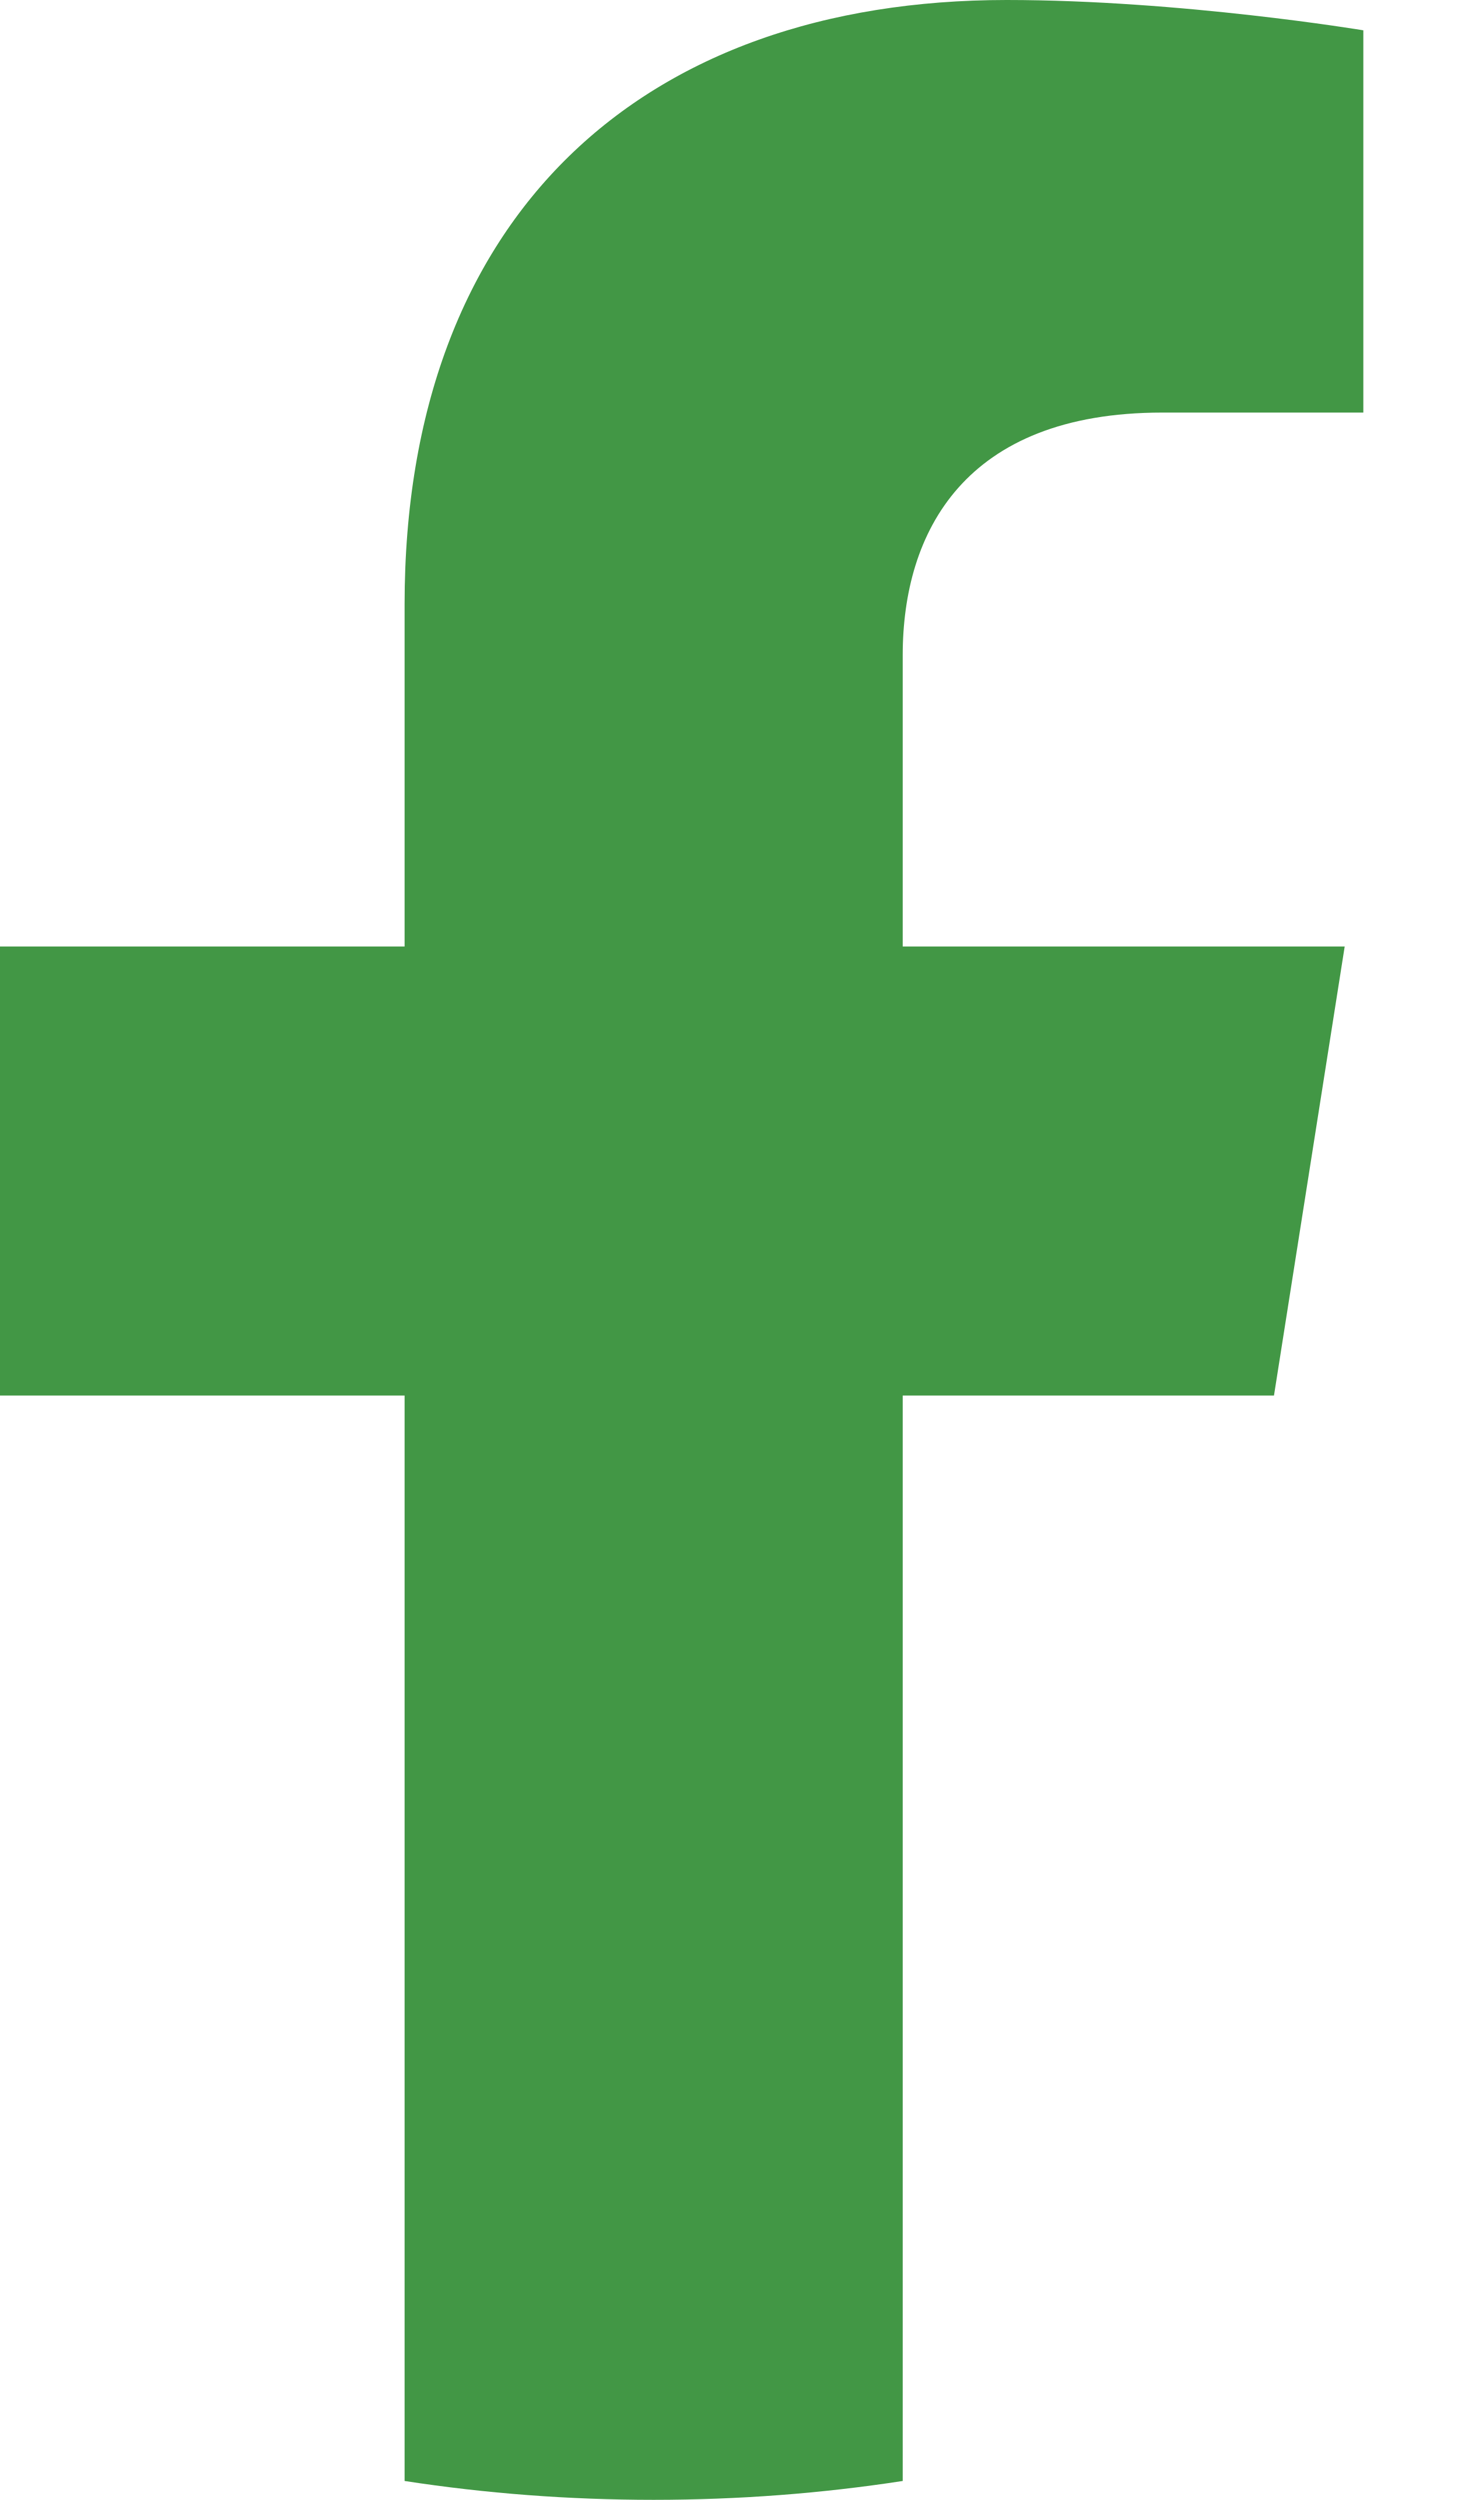 <svg width="14" height="24" viewBox="0 0 14 24" fill="none" xmlns="http://www.w3.org/2000/svg">
<path d="M12.233 13.398L12.912 9.087H8.668V6.291C8.668 5.112 9.259 3.961 11.16 3.961H13.091V0.291C13.091 0.291 11.339 0 9.666 0C6.169 0 3.885 2.065 3.885 5.802V9.087H0V13.398H3.885V23.819C4.665 23.939 5.464 24 6.276 24C7.089 24 7.887 23.939 8.668 23.819V13.398H12.233Z" fill="#429745"/>
</svg>
